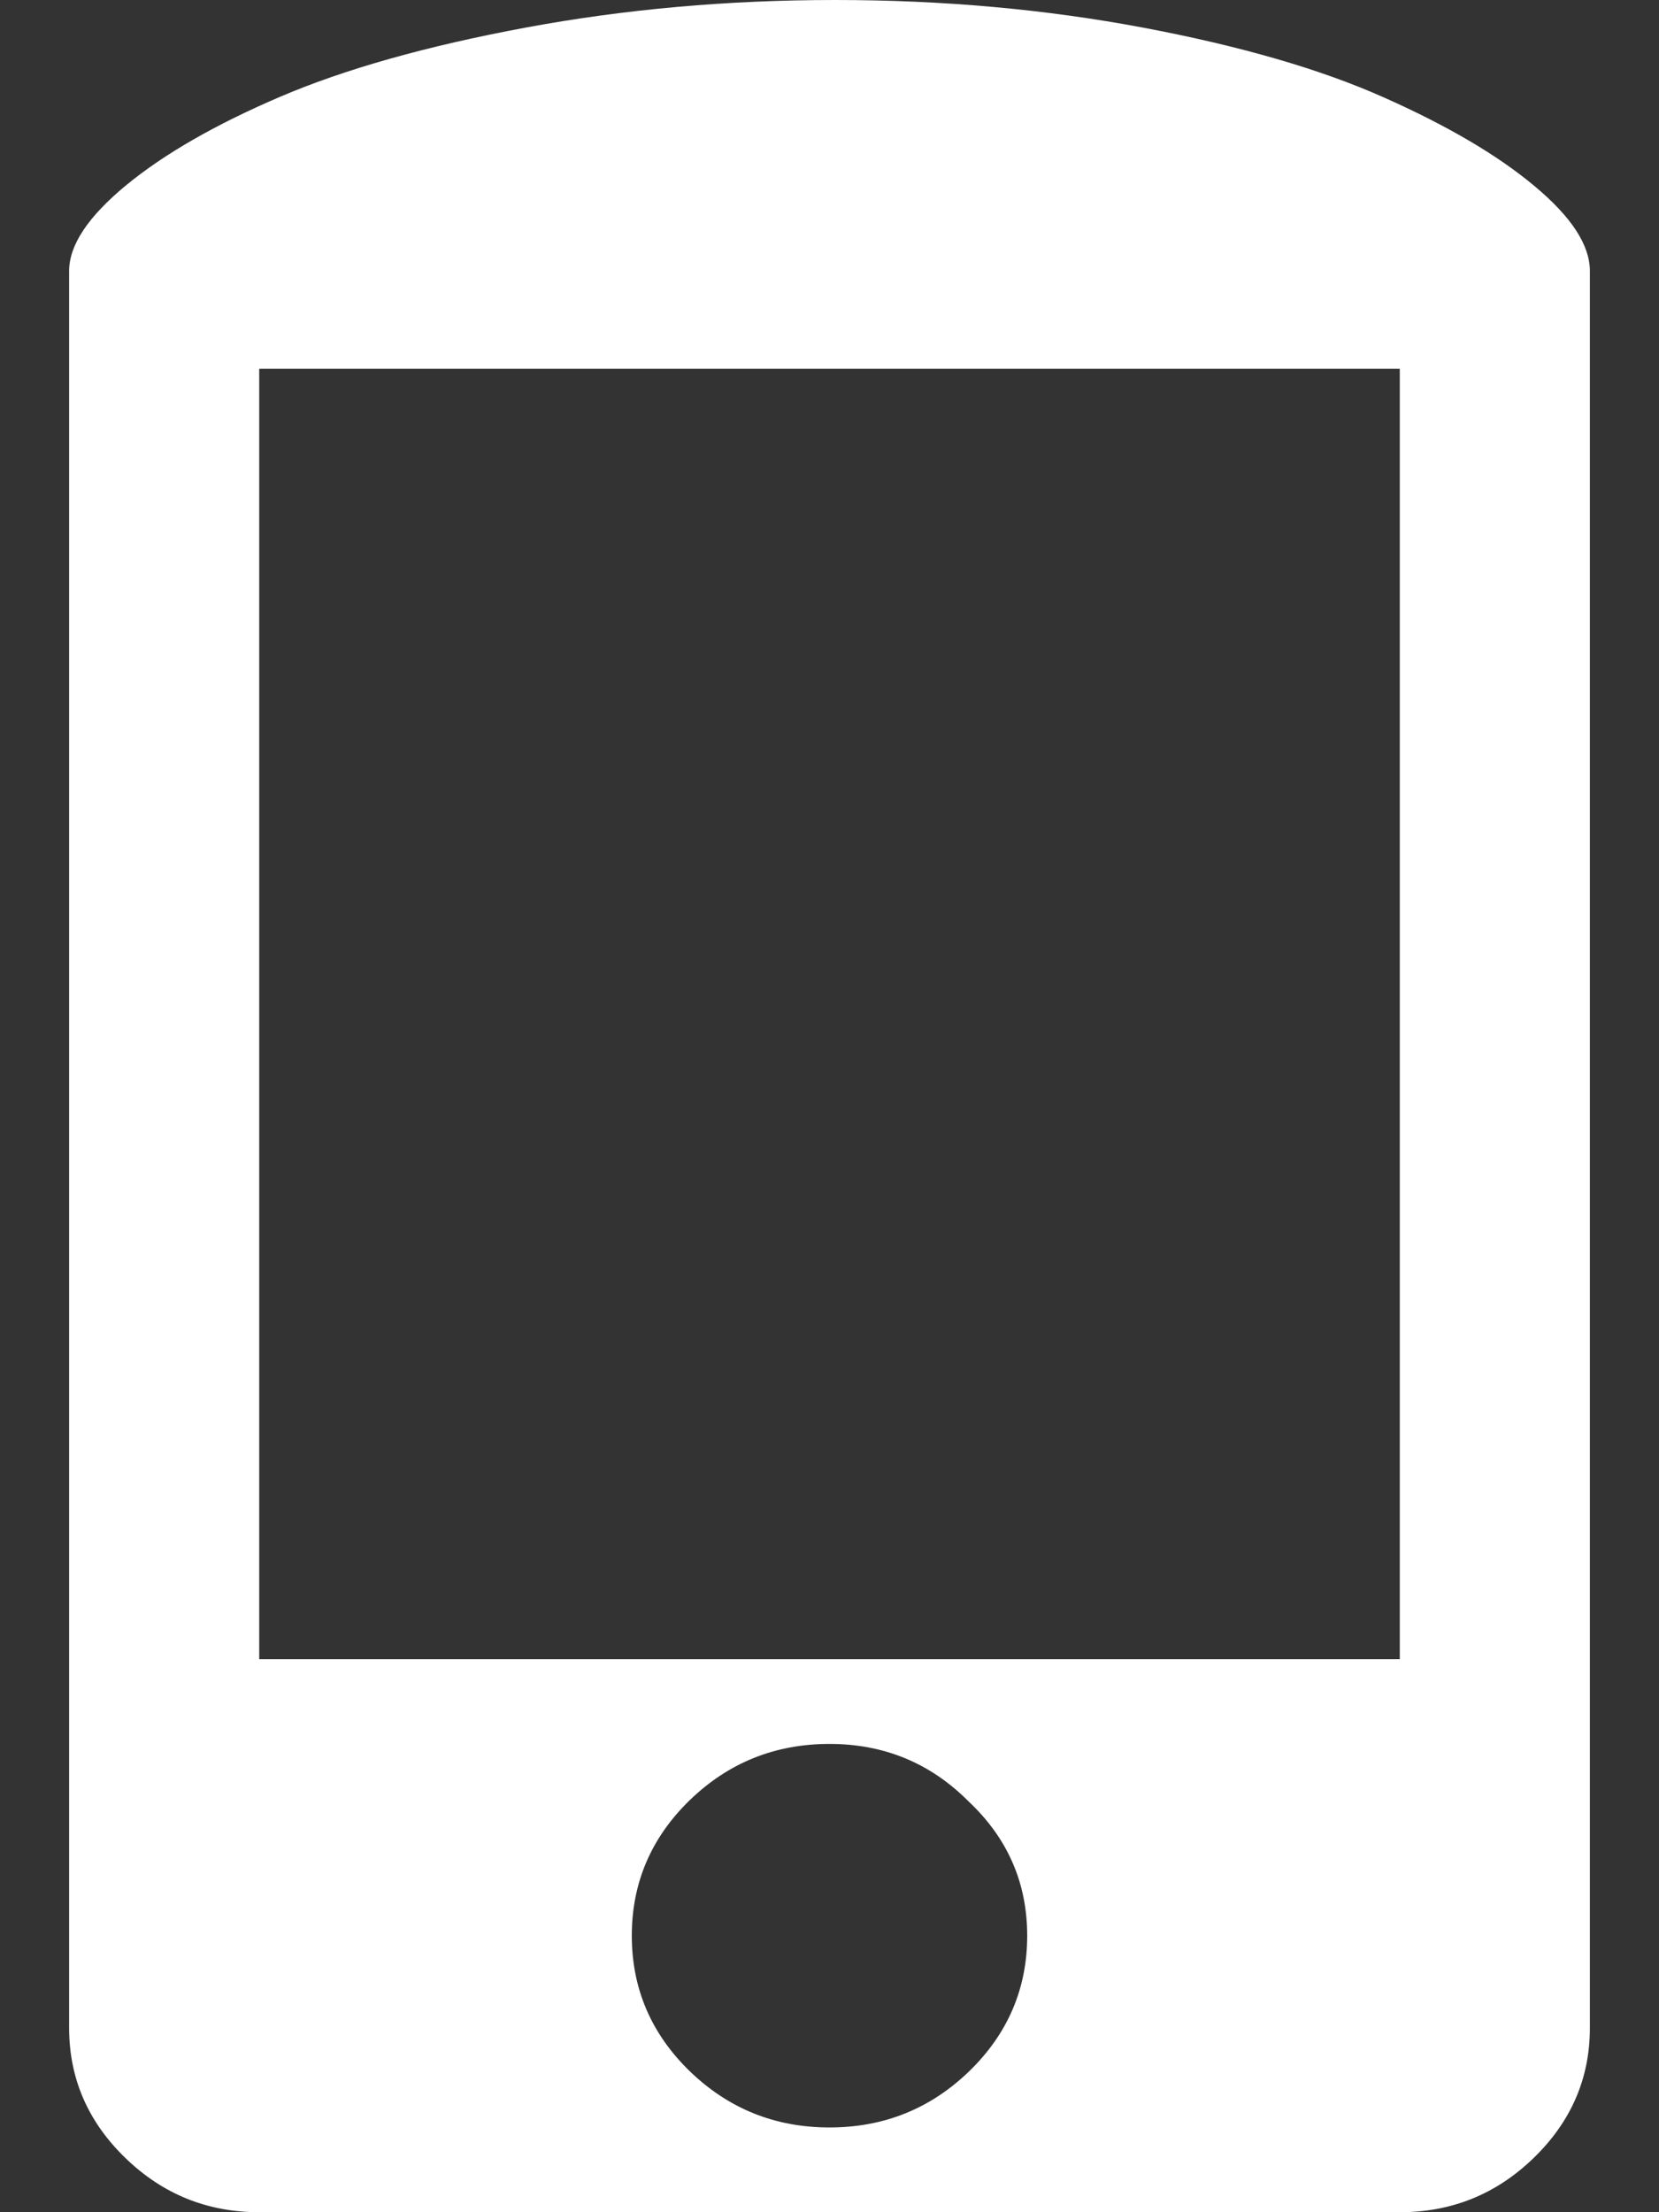 <?xml version="1.0" encoding="utf-8"?><svg width="12" height="16" viewBox="0 0 12 16" fill="none" xmlns="http://www.w3.org/2000/svg">
<rect x="0" y="0" width="12" height="16" fill="#333333" stroke="none"/>
<path d="M3.8 0.2C4.515 0.067 5.262 0 6.041 0C6.82 0 7.563 0.067 8.269 0.2C8.975 0.333 9.557 0.502 10.015 0.707C10.473 0.911 10.835 1.124 11.101 1.347C11.367 1.569 11.5 1.773 11.5 1.96V14.667C11.5 15.031 11.365 15.344 11.094 15.607C10.824 15.869 10.501 16 10.125 16H1.875C1.499 16 1.176 15.869 0.906 15.607C0.635 15.344 0.5 15.031 0.5 14.667V1.96C0.5 1.773 0.637 1.567 0.912 1.34C1.188 1.113 1.559 0.9 2.026 0.7C2.494 0.5 3.085 0.333 3.8 0.2ZM1.875 2.667V12H10.125V2.667H1.875ZM7.004 13.027C6.729 12.751 6.394 12.613 6 12.613C5.606 12.613 5.269 12.749 4.989 13.02C4.71 13.291 4.57 13.618 4.57 14C4.57 14.382 4.71 14.709 4.989 14.98C5.269 15.251 5.606 15.387 6 15.387C6.394 15.387 6.731 15.251 7.011 14.98C7.29 14.709 7.43 14.382 7.43 14C7.43 13.618 7.288 13.293 7.004 13.027Z" fill="white"/>
</svg>
